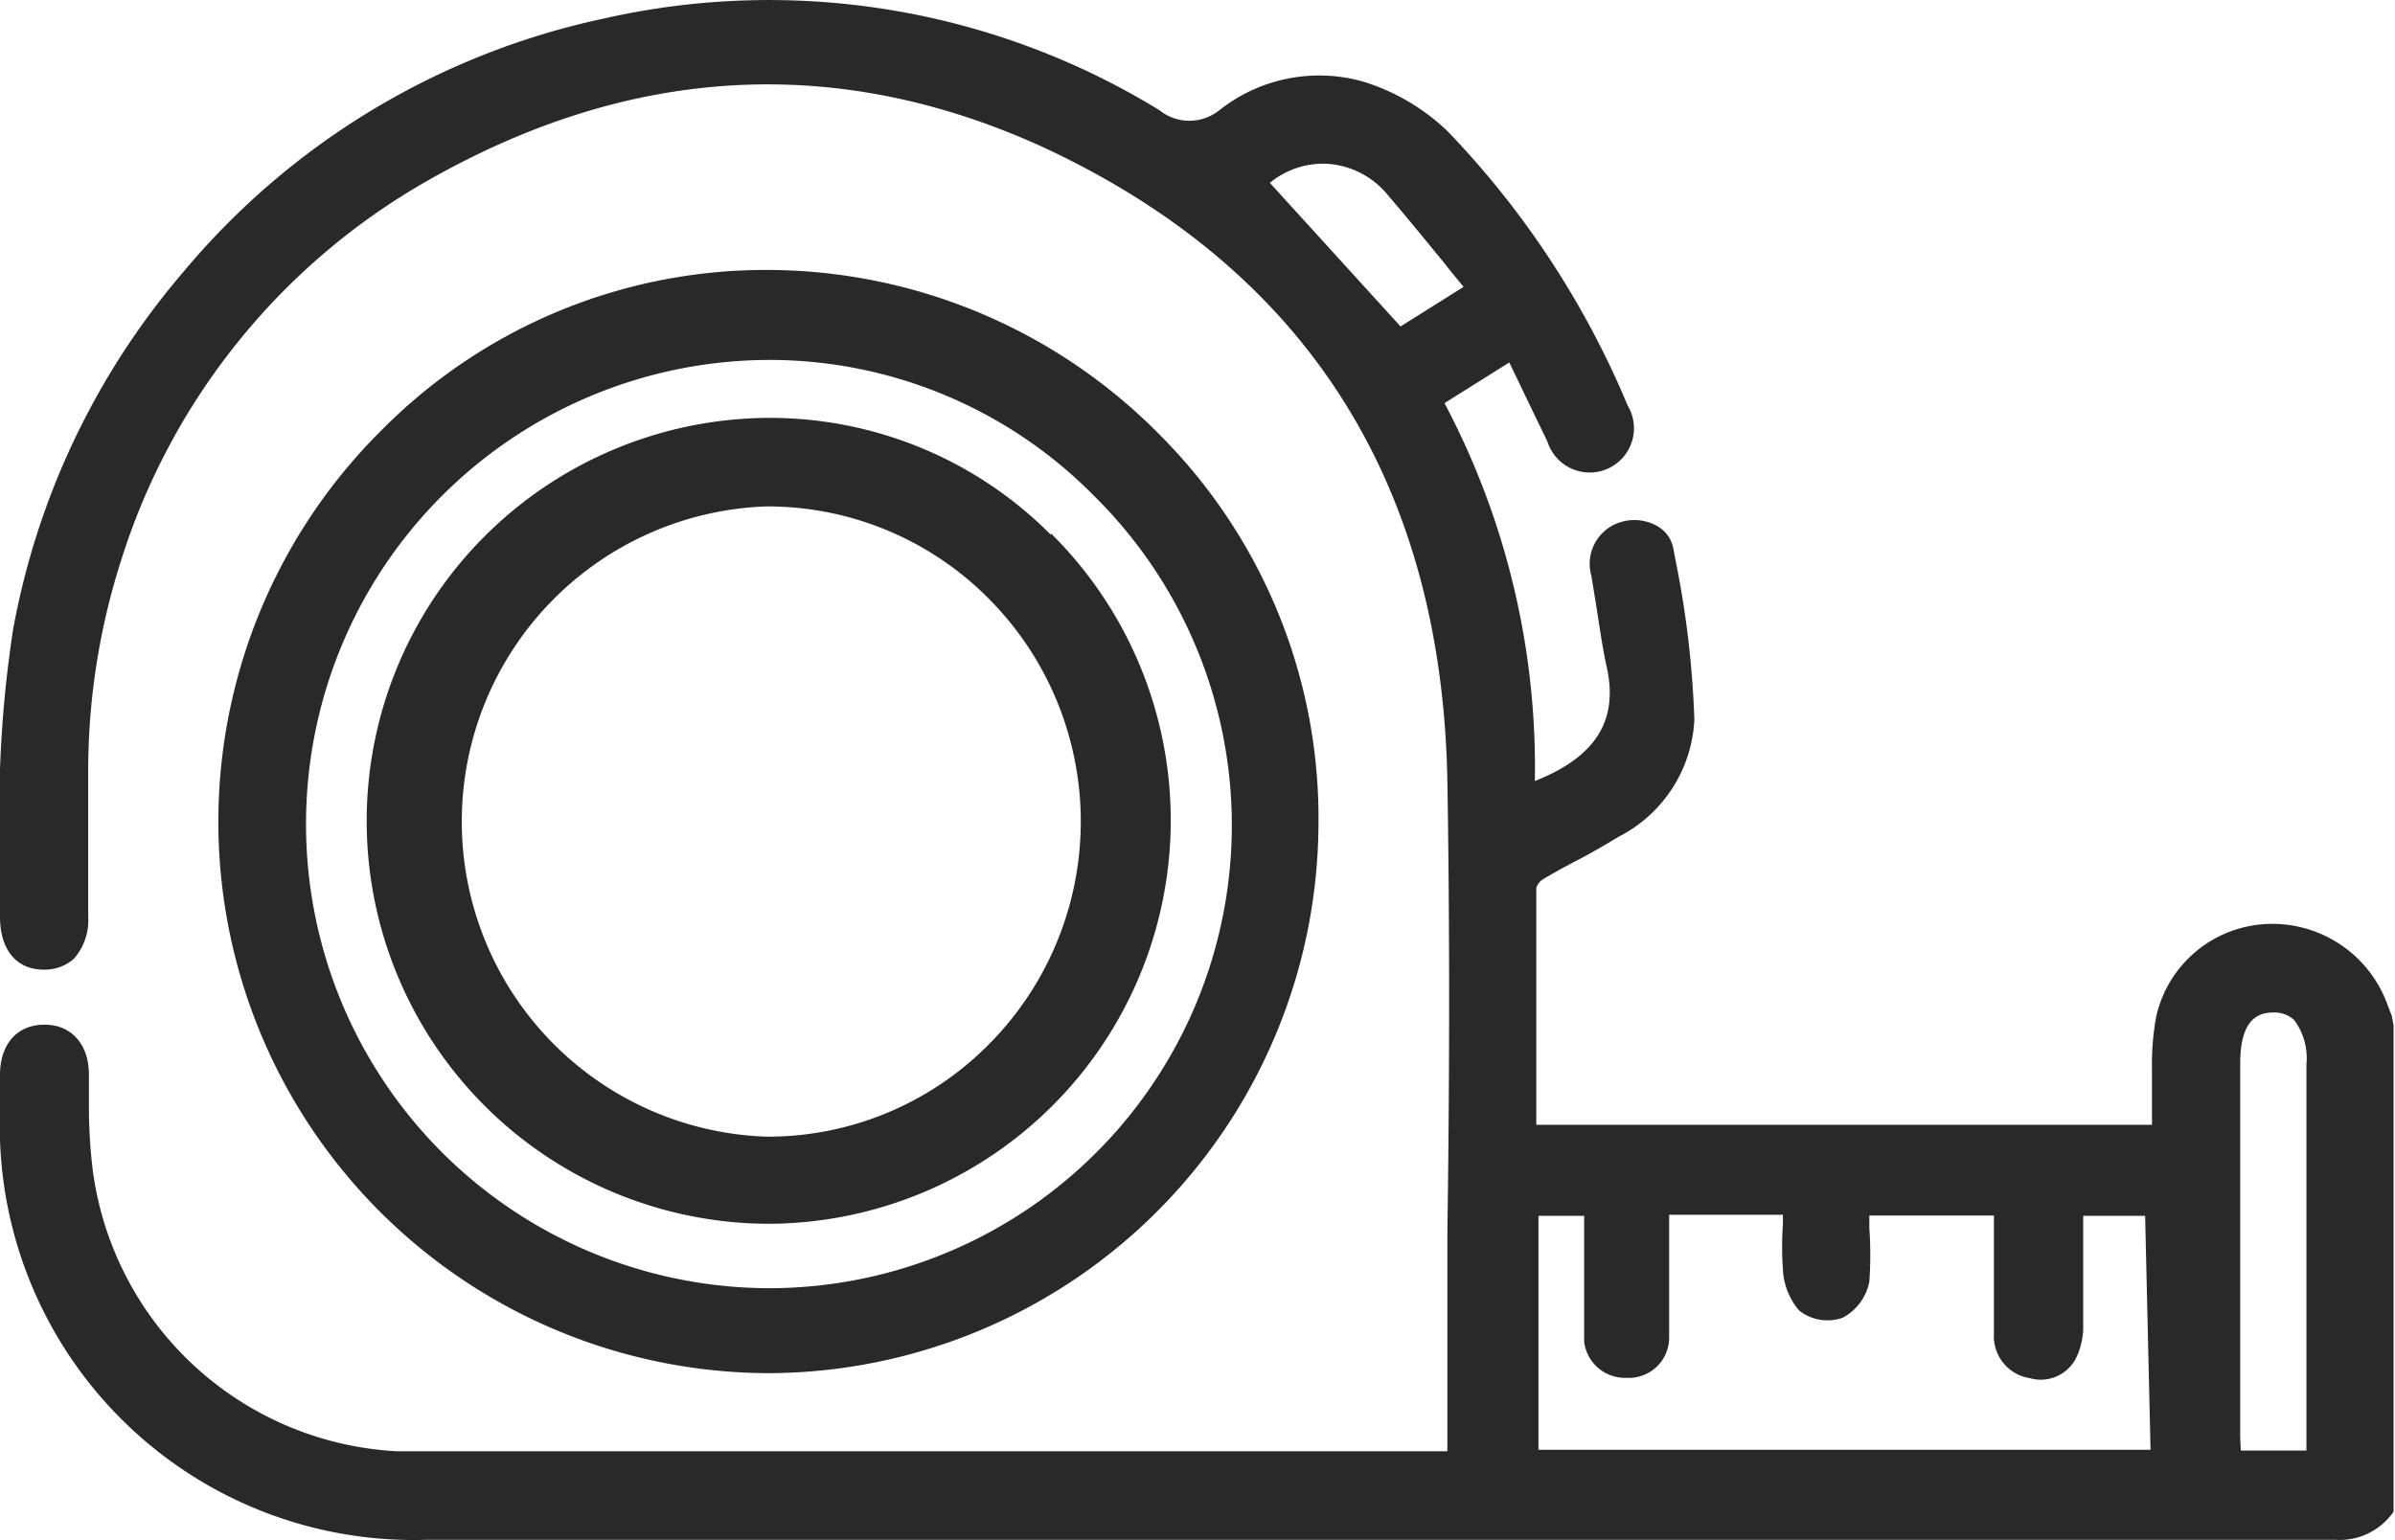<svg xmlns="http://www.w3.org/2000/svg" viewBox="0 0 66.52 42.79"><defs><style>.cls-1{fill:#2a292a;}</style></defs><g id="Слой_2" data-name="Слой 2"><g id="Слой_1-2" data-name="Слой 1"><path class="cls-1" d="M66.43,28.22l-.12-.31A3.4,3.4,0,0,0,63,25.67a3.3,3.3,0,0,0-3.11,2.56,7.43,7.43,0,0,0-.12,1.49c0,.18,0,.36,0,.53v1H42.67v-1c0-1.87,0-3.73,0-5.58a.44.44,0,0,1,.2-.25c.32-.19.63-.36.94-.52s.77-.42,1.14-.65A3.86,3.86,0,0,0,47.06,20a26.6,26.6,0,0,0-.51-4.37l-.07-.37A.91.91,0,0,0,46,14.6a1.29,1.29,0,0,0-1-.09A1.21,1.21,0,0,0,44.2,16l.11.68c.1.6.18,1.24.32,1.87.32,1.47-.31,2.48-2,3.15A21.64,21.64,0,0,0,40.12,11.2l1.8-1.13.27.56c.26.55.53,1.1.79,1.64a1.23,1.23,0,1,0,2.23-1,24.77,24.77,0,0,0-5-7.62,5.89,5.89,0,0,0-2.34-1.38,4.47,4.47,0,0,0-4,.79,1.33,1.33,0,0,1-1.67,0A20.74,20.74,0,0,0,16.75.52,20.87,20.87,0,0,0,5.08,7.57,21.07,21.07,0,0,0,.36,17.51,33.56,33.56,0,0,0,0,23.74c0,.57,0,1.14,0,1.73,0,.9.44,1.46,1.2,1.47a1.24,1.24,0,0,0,.85-.3,1.62,1.62,0,0,0,.4-1.18c0-.64,0-1.27,0-1.91s0-1.35,0-2a19.19,19.19,0,0,1,.92-6A18.51,18.51,0,0,1,11.91,5c5.62-3.19,11.32-3.51,17-.94C36.23,7.44,40.05,13.37,40.2,21.7c.07,4.18.06,8.43,0,12.55,0,1.87,0,3.75,0,5.63v.44H11.84l-.82,0a9,9,0,0,1-8.44-7.78,14.55,14.55,0,0,1-.11-1.87c0-.27,0-.54,0-.81,0-.85-.49-1.38-1.2-1.39h0C.49,28.45,0,29,0,29.86c0,.25,0,.49,0,.73v.31A11.5,11.5,0,0,0,11.86,42.78h53A1.82,1.82,0,0,0,66.48,42l0-.07V28.48ZM35.27,5.08a2.33,2.33,0,0,1,1.58-.53,2.36,2.36,0,0,1,1.68.85c.54.63,1.06,1.27,1.61,1.94.16.21.34.42.51.63L38.9,9.07Zm24.46,35.2h-17v-6.5H44v.55c0,.67,0,1.35,0,2.06,0,.29,0,.58,0,.89a1.14,1.14,0,0,0,1.17,1h0a1.12,1.12,0,0,0,1.19-1.11c0-.66,0-1.33,0-2v-.72c0-.23,0-.46,0-.7v0h3.16V34a9.12,9.12,0,0,0,0,1.28,1.9,1.9,0,0,0,.45,1.13,1.27,1.27,0,0,0,1.21.2,1.45,1.45,0,0,0,.74-1,10.6,10.6,0,0,0,0-1.49c0-.12,0-.23,0-.35h3.46v3.28a1.18,1.18,0,0,0,1,1.24,1.1,1.1,0,0,0,1.31-.62,2,2,0,0,0,.17-.86c0-.64,0-1.28,0-1.92V33.78h1.72Zm2.49-.43V29.55c0-1.26.52-1.41.9-1.42a.82.82,0,0,1,.6.21,1.77,1.77,0,0,1,.34,1.23V40.3H62.24C62.23,40.14,62.22,40,62.22,39.85Z"/><path class="cls-1" d="M32.22,12.09A15.32,15.32,0,0,0,21.36,7.5h-.1a15,15,0,0,0-10.63,4.42A15.32,15.32,0,0,0,21.29,38.15h.08A15.32,15.32,0,0,0,36.62,22.9,15.06,15.06,0,0,0,32.22,12.09ZM21.34,10a12.66,12.66,0,0,1,9.06,3.79,12.86,12.86,0,0,1-9,22h0A12.89,12.89,0,0,1,8.5,22.84,12.89,12.89,0,0,1,21.34,10Z"/><path class="cls-1" d="M29.19,14.86a11,11,0,0,0-7.82-3.25h-.05a11.23,11.23,0,0,0-7.9,3.33A11.19,11.19,0,0,0,21.32,34h.07a11.21,11.21,0,0,0,7.8-19.18Zm-7.86-.79h0a8.65,8.65,0,0,1,6.11,2.54,8.78,8.78,0,0,1,0,12.43,8.63,8.63,0,0,1-6.15,2.54h0a8.76,8.76,0,0,1,0-17.51Z"/></g></g></svg>